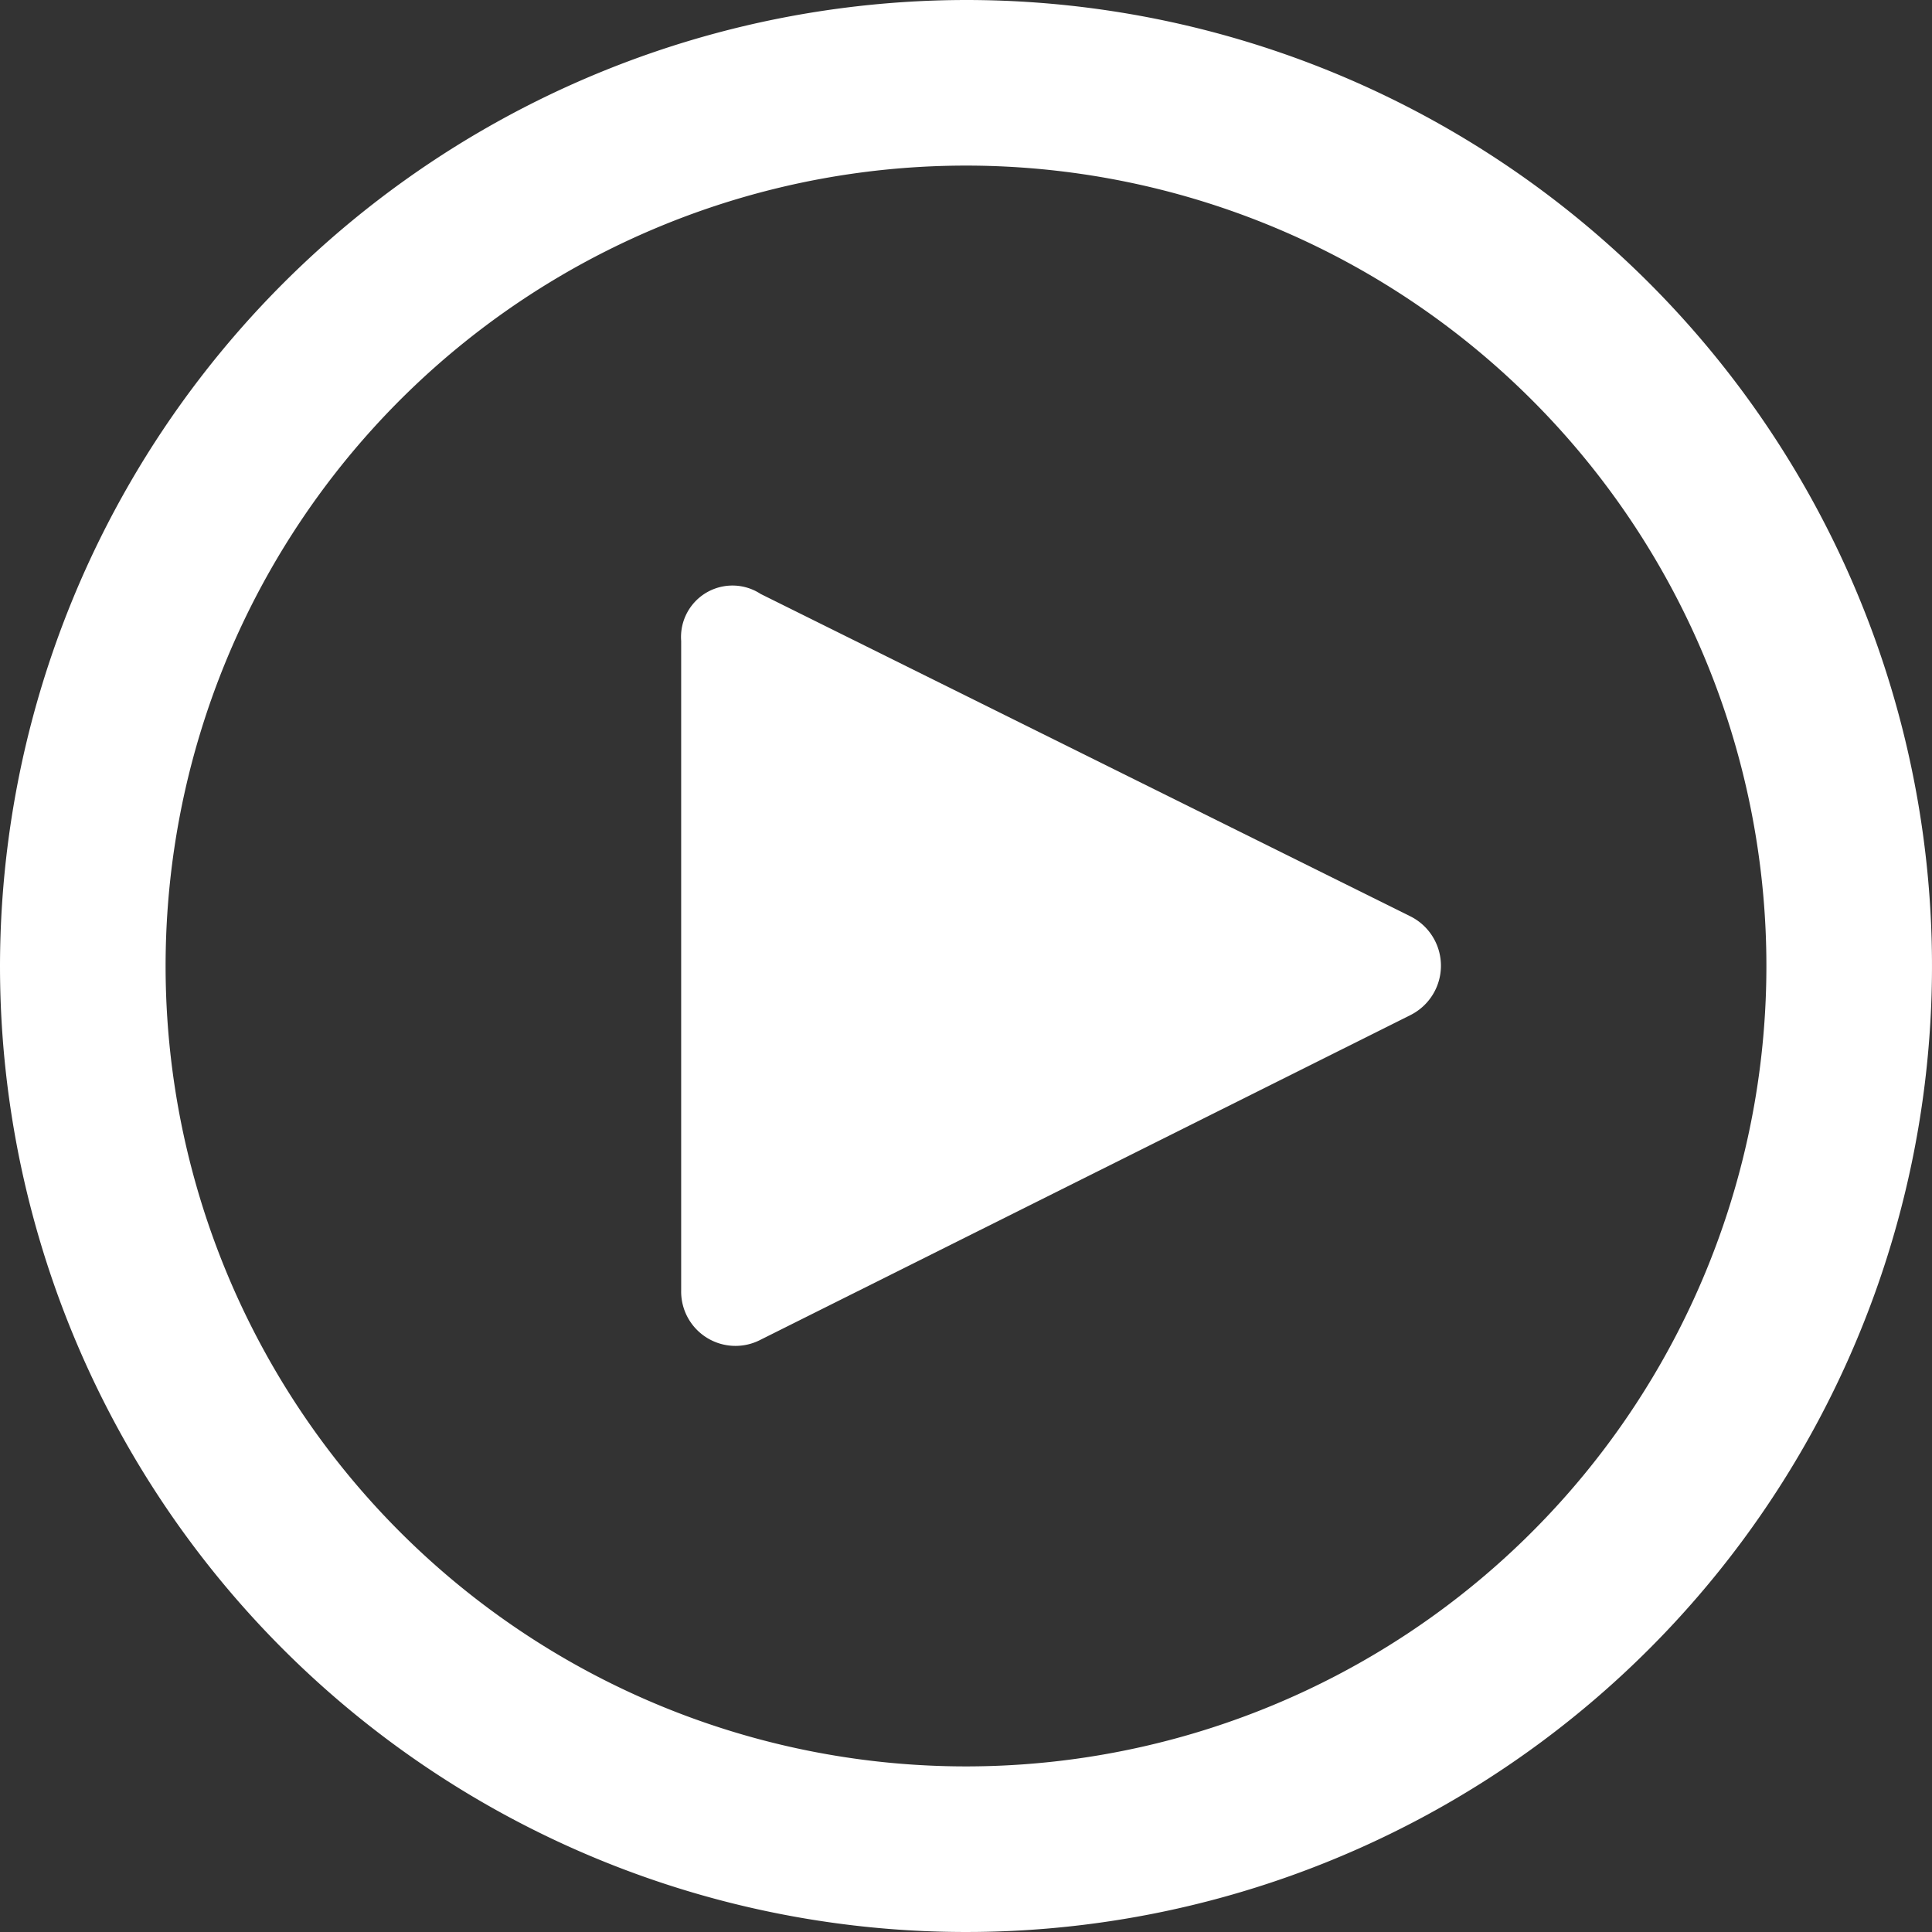 <svg xmlns="http://www.w3.org/2000/svg" viewBox="0 0 35 35">
  <rect x="0" y="0" width="35" height="35" fill="#333333" stroke="none"/>
  <defs>
    <style>
      .arrow-r {
        fill: #fff;
      }
    </style>
  </defs>
  <g id="arrow-right" data-name="Layer 2">
    <g id="arrow-right-2" data-name="Layer 1">
      <path class="arrow-r" d="M17.5,0A17.5,17.5,0,1,1,0,17.5H0A17.52,17.52,0,0,1,17.5,0Zm0,32A14.5,14.5,0,1,0,3,17.5,14.5,14.5,0,0,0,17.5,32Z"/>
      <path id="Polygon_11-2" data-name="Polygon 11-2" class="arrow-r" d="M25.55,16.6a1.0 1,0,0,1,0,1.79L13.78,24.27a.984.984,0,0,1-1.44-.89V11.61a.932.932,0,0,1,1.44-.85Z"/>
    </g>
  </g>
</svg>

